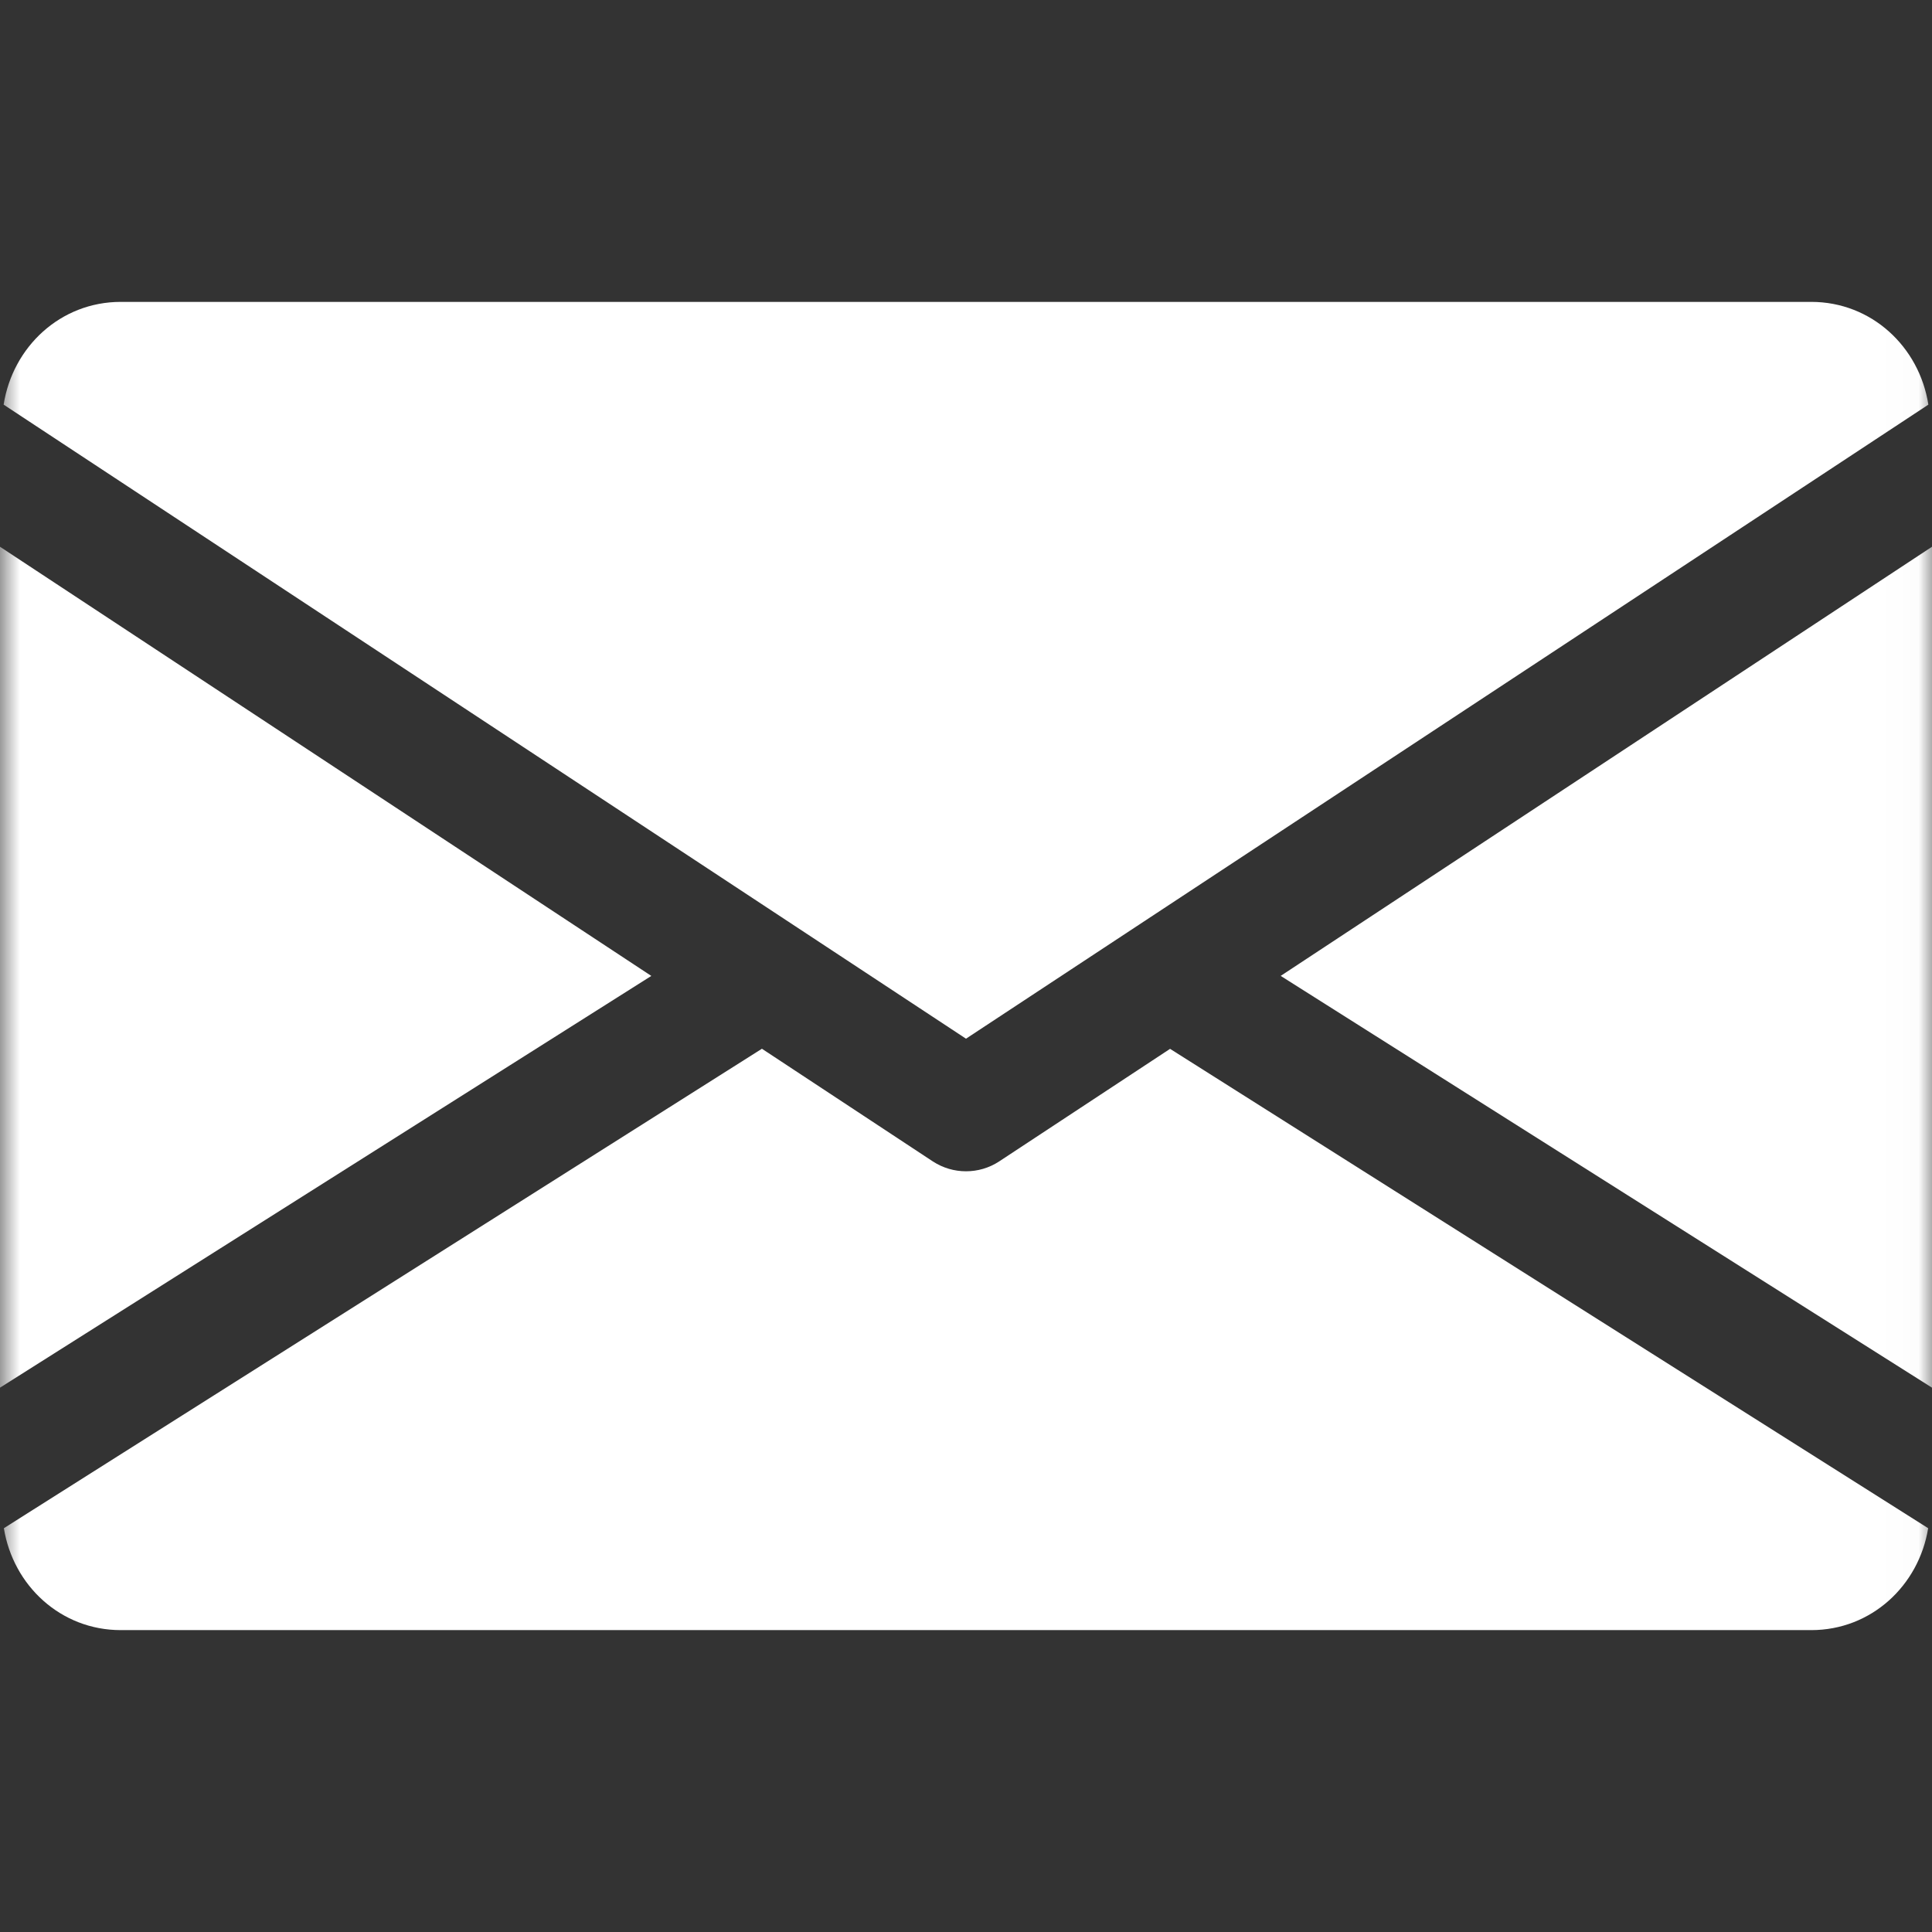 <svg xmlns="http://www.w3.org/2000/svg" xmlns:xlink="http://www.w3.org/1999/xlink" width="59" height="59" viewBox="0 0 59 59">
  <rect x="0" y="0" width="59" height="59" fill="#333333" stroke="none"/>
  <defs>
    <rect id="rect-1" width="59" height="59" x="0" y="0"/>
    <mask id="mask-2" maskContentUnits="userSpaceOnUse" maskUnits="userSpaceOnUse">
      <rect width="59" height="59" x="0" y="0" fill="black"/>
      <use fill="white" xlink:href="#rect-1"/>
    </mask>
  </defs>
  <g>
    <use fill="none" xlink:href="#rect-1"/>
    <g mask="url(#mask-2)">
      <path fill="rgb(255,255,255)" fill-rule="evenodd" d="M39.11 29.802L59 42.377V16.697L39.11 29.802z"/>
      <path fill="rgb(255,255,255)" fill-rule="evenodd" d="M0 16.697v25.68l19.89-12.574L0 16.697z"/>
      <path fill="rgb(255,255,255)" fill-rule="evenodd" d="M55.312 9.219H3.688c-1.84 0-3.3 1.372-3.577 3.138L29.5 31.72l29.389-19.363C58.613 10.591 57.153 9.219 55.312 9.219z"/>
      <path fill="rgb(255,255,255)" fill-rule="evenodd" d="M35.732 32.03l-5.218 3.437c-.31.203-.66.302-1.014.302-.354 0-.704-.1-1.014-.302l-5.218-3.44L.118 46.669c.284 1.752 1.737 3.112 3.57 3.112h51.625c1.833 0 3.286-1.361 3.57-3.112L35.732 32.03z"/>
    </g>
  </g>
</svg>
